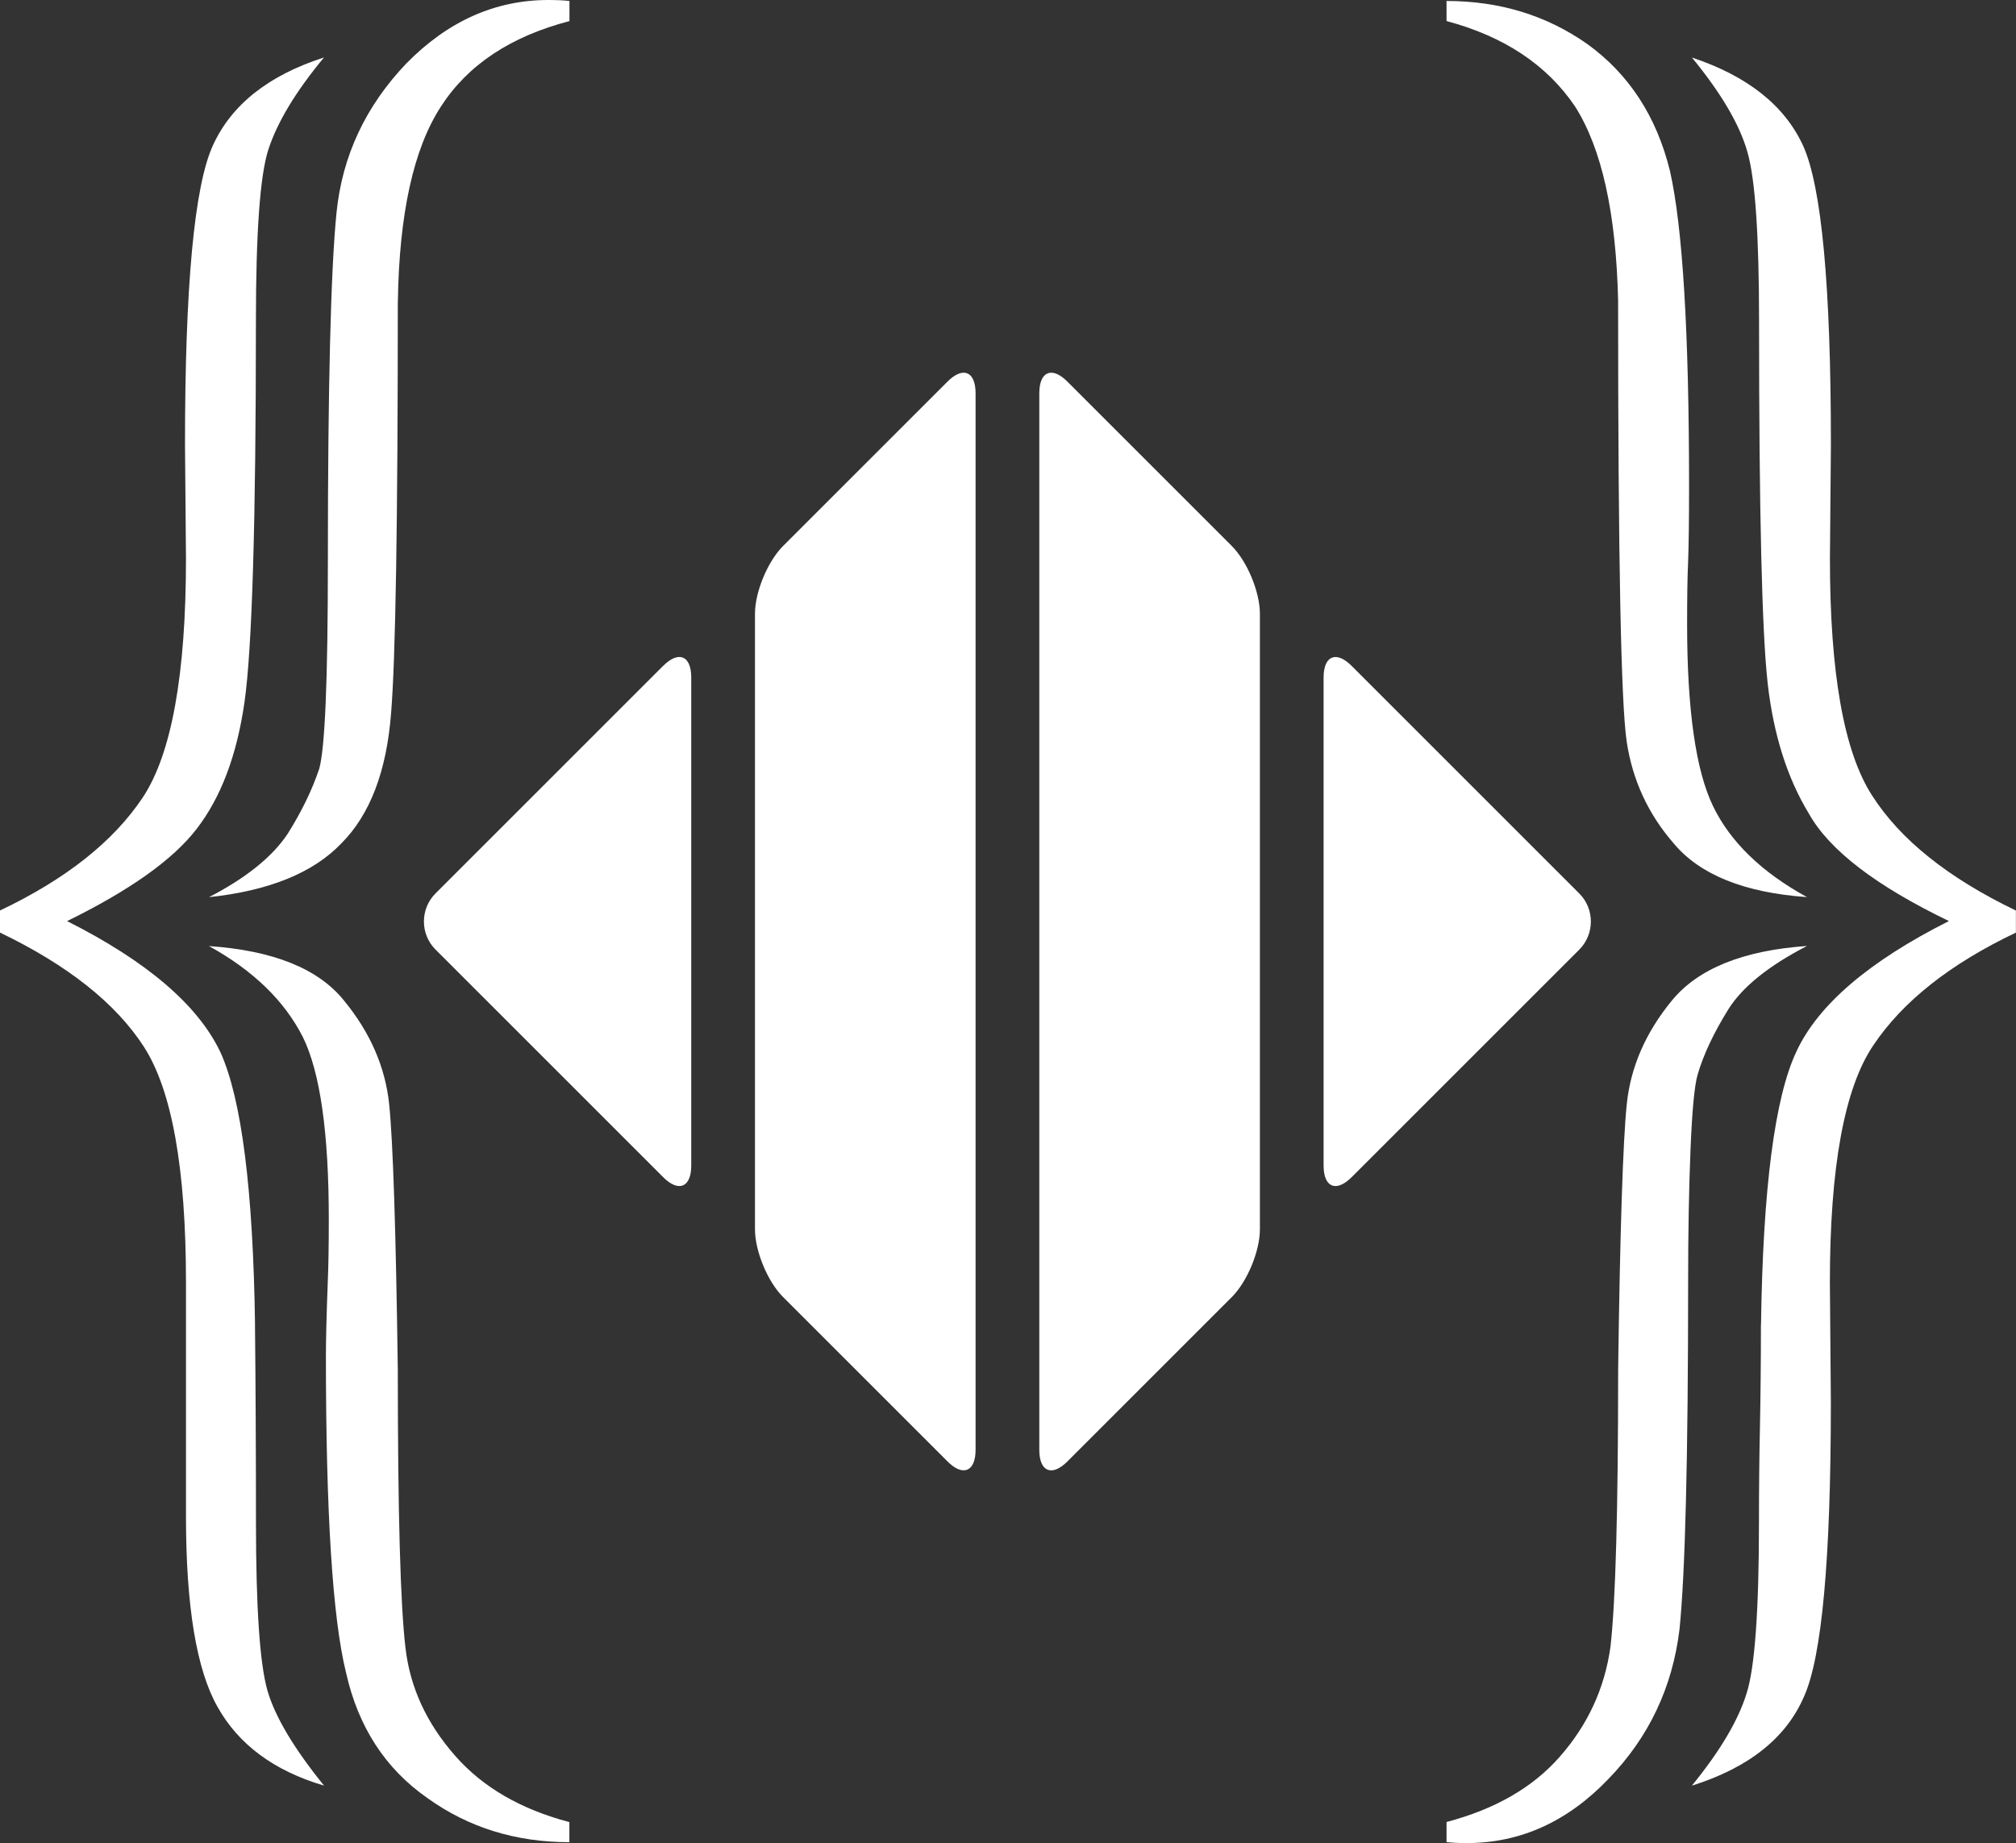 <?xml version="1.0" encoding="UTF-8"?>
<svg id="Ebene_2" data-name="Ebene 2" xmlns="http://www.w3.org/2000/svg" viewBox="0 0 432.08 395.11">
  <rect x="0" y="0" width="432.08" height="395.11" fill="#333333" stroke="none"/>
  <defs>
    <style>
      .cls-1 {
        fill: #fff;
      }
    </style>
  </defs>
  <g id="Ebene_1-2" data-name="Ebene 1">
    <path class="cls-1" d="m54.65,283.96c.13,12.46.21,26.57.21,42.33,0,18.35.82,30.41,2.47,36.16,1.64,5.62,5.68,12.39,12.12,20.34-10.68-3.15-18.29-8.77-22.81-16.85-4.52-7.95-6.78-21.57-6.78-40.89v-50.13c0-24.38-3.01-41.23-9.04-50.55-6.03-9.31-16.3-17.46-30.82-24.45v-4.73c14.11-6.71,24.31-14.79,30.61-24.25,6.16-9.31,9.25-26.37,9.25-51.16l-.21-24.45c0-33.97,1.98-55.34,5.96-64.11,3.97-8.76,11.92-15.07,23.83-18.9-6.03,7.26-10,13.84-11.92,19.73-1.78,5.48-2.67,17.74-2.67,36.78,0,43.15-.82,70.41-2.46,81.78-1.64,11.37-5.07,20.41-10.27,27.12-5.07,6.58-14.32,13.15-27.74,19.73,17.12,8.63,28.08,18.01,32.88,28.15,4.52,10,6.99,29.45,7.4,58.35Zm30.61-219.23c0,47.12-.48,76.5-1.44,88.15-.96,12.47-4.52,21.78-10.68,27.94-6.03,6.3-15.48,10.14-28.35,11.51,7.94-4.11,13.56-8.63,16.85-13.56,3.01-4.79,5.27-9.45,6.78-13.97,1.23-4.38,1.85-19.11,1.85-44.18,0-37.67.62-62.67,1.85-75,1.23-12.19,6.23-22.87,15-32.05C96.02,4.52,106.16,0,117.53,0c1.78,0,3.29.07,4.52.21v4.31c-12.6,3.29-21.78,9.38-27.53,18.29-5.89,9.04-8.97,23.01-9.25,41.92Zm0,228.89c0,30.54.55,50.41,1.64,59.59.96,8.49,4.52,16.23,10.68,23.22,5.89,6.71,14.04,11.44,24.45,14.18v4.31c-11.51,0-21.64-3.15-30.41-9.45-9.04-6.3-14.86-15.28-17.46-26.92-2.88-11.64-4.31-34.25-4.31-67.8,0-3.43.13-8.83.41-16.23.13-2.88.21-7.26.21-13.15,0-18.49-1.85-31.5-5.55-39.04-3.97-7.81-10.68-14.31-20.14-19.52,13.83.96,23.49,4.86,28.97,11.71,5.62,6.85,8.83,14.25,9.66,22.19.82,7.95,1.44,26.92,1.85,56.92Z"/>
    <path class="cls-1" d="m142.14,142.74c3.31-3.31,6.01-2.19,6.01,2.49v104.64c0,4.68-2.71,5.8-6.01,2.49l-48.8-48.8c-3.31-3.31-3.31-8.72,0-12.03l48.8-48.8Z"/>
    <path class="cls-1" d="m203.08,81.8c3.31-3.31,6.01-2.19,6.01,2.49v226.52c0,4.68-2.71,5.8-6.01,2.49l-35.26-35.26c-3.31-3.31-6.01-9.84-6.01-14.52v-131.94c0-4.68,2.71-11.21,6.01-14.52l35.26-35.26Z"/>
    <path class="cls-1" d="m264.02,117.07c3.31,3.31,6.01,9.84,6.01,14.52v131.94c0,4.68-2.71,11.21-6.01,14.52l-35.26,35.26c-3.31,3.31-6.01,2.19-6.01-2.49V84.29c0-4.68,2.71-5.8,6.01-2.49l35.26,35.26Z"/>
    <path class="cls-1" d="m338.48,191.54c3.31,3.31,3.31,8.72,0,12.03l-48.79,48.79c-3.31,3.31-6.01,2.19-6.01-2.49v-104.63c0-4.68,2.71-5.8,6.01-2.49l48.79,48.79Z"/>
    <path class="cls-1" d="m346.81,64.72c-.41-18.9-3.49-32.88-9.25-41.92-6.03-8.9-15.2-15-27.53-18.29V.21c11.37,0,21.44,3.08,30.2,9.25,8.9,6.44,14.79,15.48,17.67,27.12,2.74,12.06,4.11,34.66,4.11,67.8,0,7.12-.07,12.53-.21,16.23-.14,2.88-.21,7.26-.21,13.15,0,18.36,1.85,31.37,5.55,39.04,3.7,7.67,10.41,14.18,20.14,19.52-13.43-.96-22.95-4.79-28.56-11.51-5.48-6.3-8.83-13.56-10.07-21.78-1.23-8.08-1.85-39.52-1.85-94.31Zm0,228.89c.41-30,1.03-48.97,1.85-56.92.82-7.94,4.04-15.34,9.66-22.19,5.61-6.85,15.27-10.75,28.97-11.71-8.22,4.25-13.84,8.77-16.85,13.56-3.15,5.07-5.34,9.73-6.58,13.97-.69,2.33-1.2,7.71-1.54,16.13-.34,8.42-.51,17.77-.51,28.05,0,37.81-.62,62.74-1.85,74.79-1.51,12.46-6.58,23.15-15.21,32.05-8.77,9.18-18.9,13.77-30.41,13.77-1.64,0-3.08-.07-4.31-.21v-4.31c10.41-2.74,18.49-7.4,24.25-13.97,6.03-6.85,9.66-14.72,10.89-23.63,1.09-9.59,1.64-29.38,1.64-59.38Zm30.62-9.66c.41-29.18,2.94-48.7,7.6-58.56,4.66-10,15.54-19.31,32.67-27.94-15.62-7.53-25.62-15.2-30-23.01-4.66-7.67-7.6-16.98-8.84-27.94-1.23-10.96-1.85-36.85-1.85-77.67,0-18.35-.82-30.41-2.47-36.16-1.64-5.89-5.62-12.67-11.92-20.34,11.92,3.97,19.86,10.27,23.83,18.9,3.97,8.77,5.96,30.14,5.96,64.11l-.21,24.45c0,24.52,3.01,41.44,9.04,50.75,6.03,9.45,16.3,17.67,30.82,24.66v4.73c-14.11,6.71-24.32,14.79-30.62,24.25-6.16,9.18-9.25,26.09-9.25,50.75l.21,25.68c0,33.56-1.92,54.58-5.75,63.08-3.84,8.9-11.85,15.27-24.04,19.11,6.03-7.4,9.93-13.97,11.71-19.72,1.78-5.48,2.67-17.74,2.67-36.78,0-7.12.07-13.9.21-20.34.13-6.44.21-13.77.21-21.99Z"/>
  </g>
</svg>